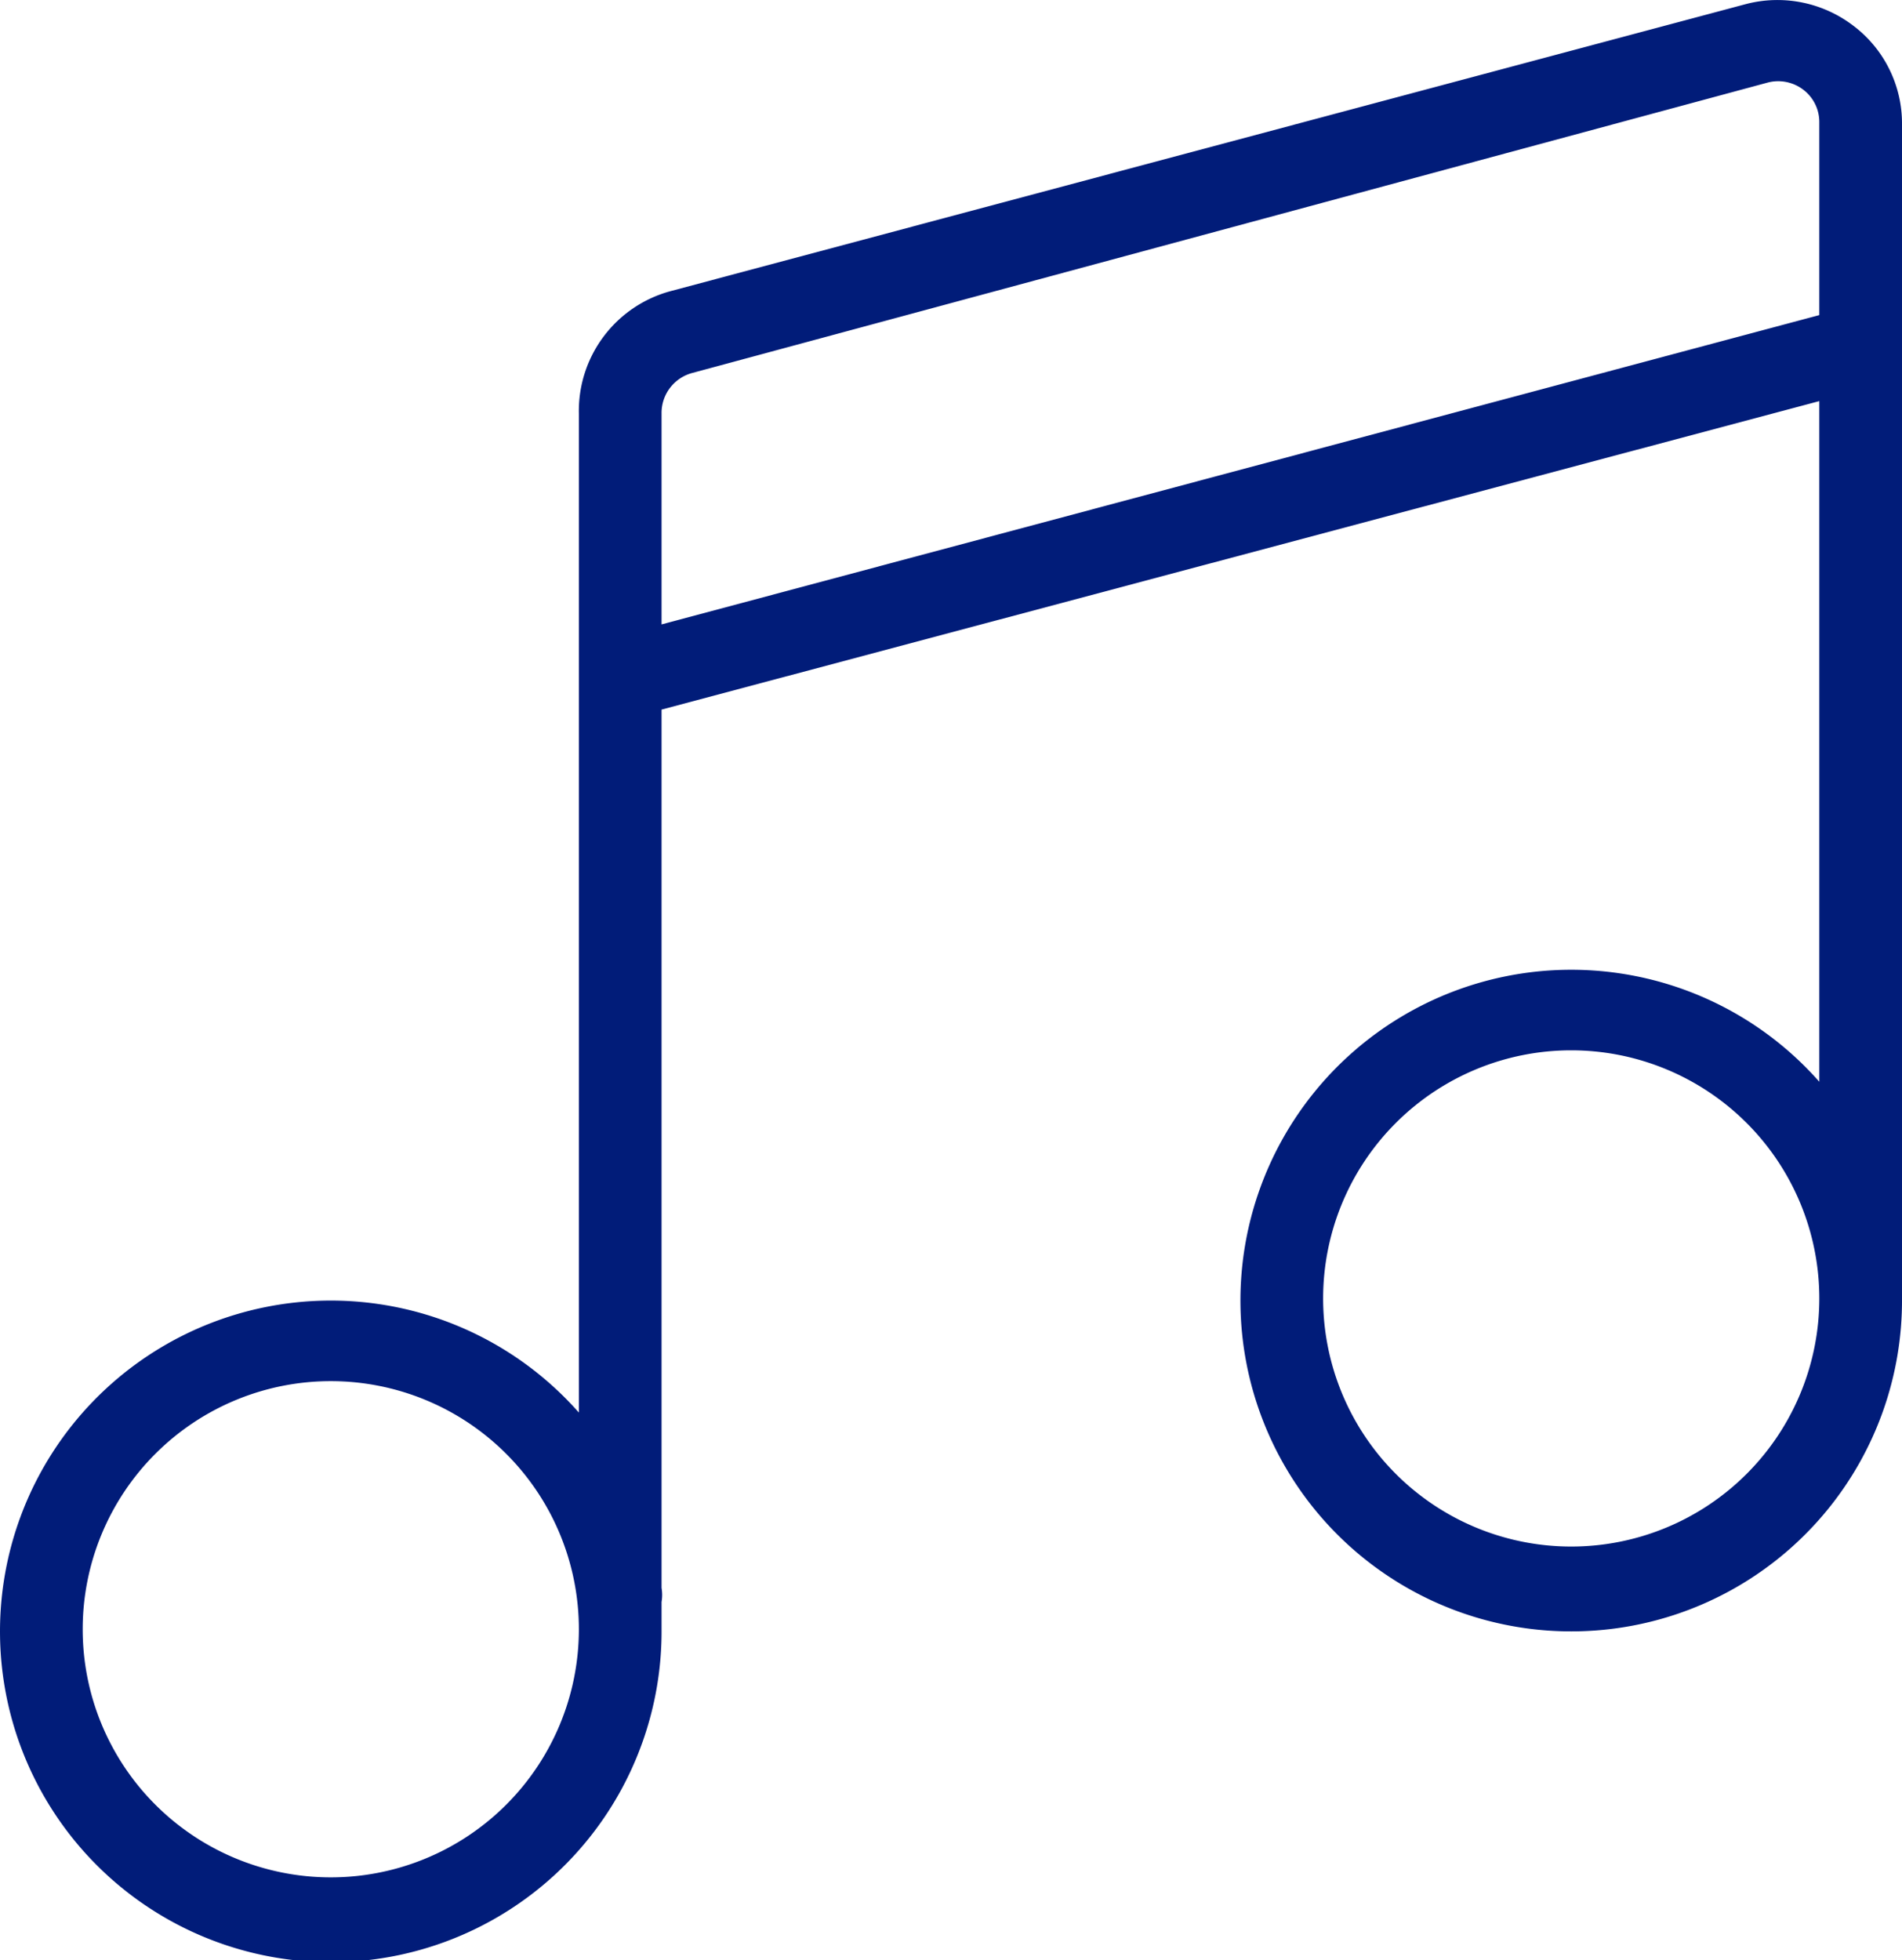 <svg xmlns="http://www.w3.org/2000/svg" id="Calque_1" data-name="Calque 1" viewBox="0 0 23 23.7"><defs><style>.cls-1{fill:#011c79;}</style></defs><title>musiques</title><path class="cls-1" d="M23,1.5A1.48,1.48,0,0,0,22.41.31a1.51,1.51,0,0,0-1.3-.26l-13,3.47A1.5,1.5,0,0,0,7,5V17.08A4,4,0,1,0,8,19.7c0-.12,0-.22,0-.33a.51.51,0,0,0,0-.17V8.58L22,4.85v8.23a4,4,0,1,0,1,2.62c0-.12,0-.22,0-.33a.51.51,0,0,0,0-.17ZM4,22.7a3,3,0,1,1,3-3A3,3,0,0,1,4,22.7Zm15-4a3,3,0,1,1,3-3A3,3,0,0,1,19,18.7ZM8,7.55V5a.5.5,0,0,1,.37-.49L21.37,1a.5.5,0,0,1,.43.08.49.49,0,0,1,.2.4V3.81Z" transform="translate(0 0)"></path></svg>